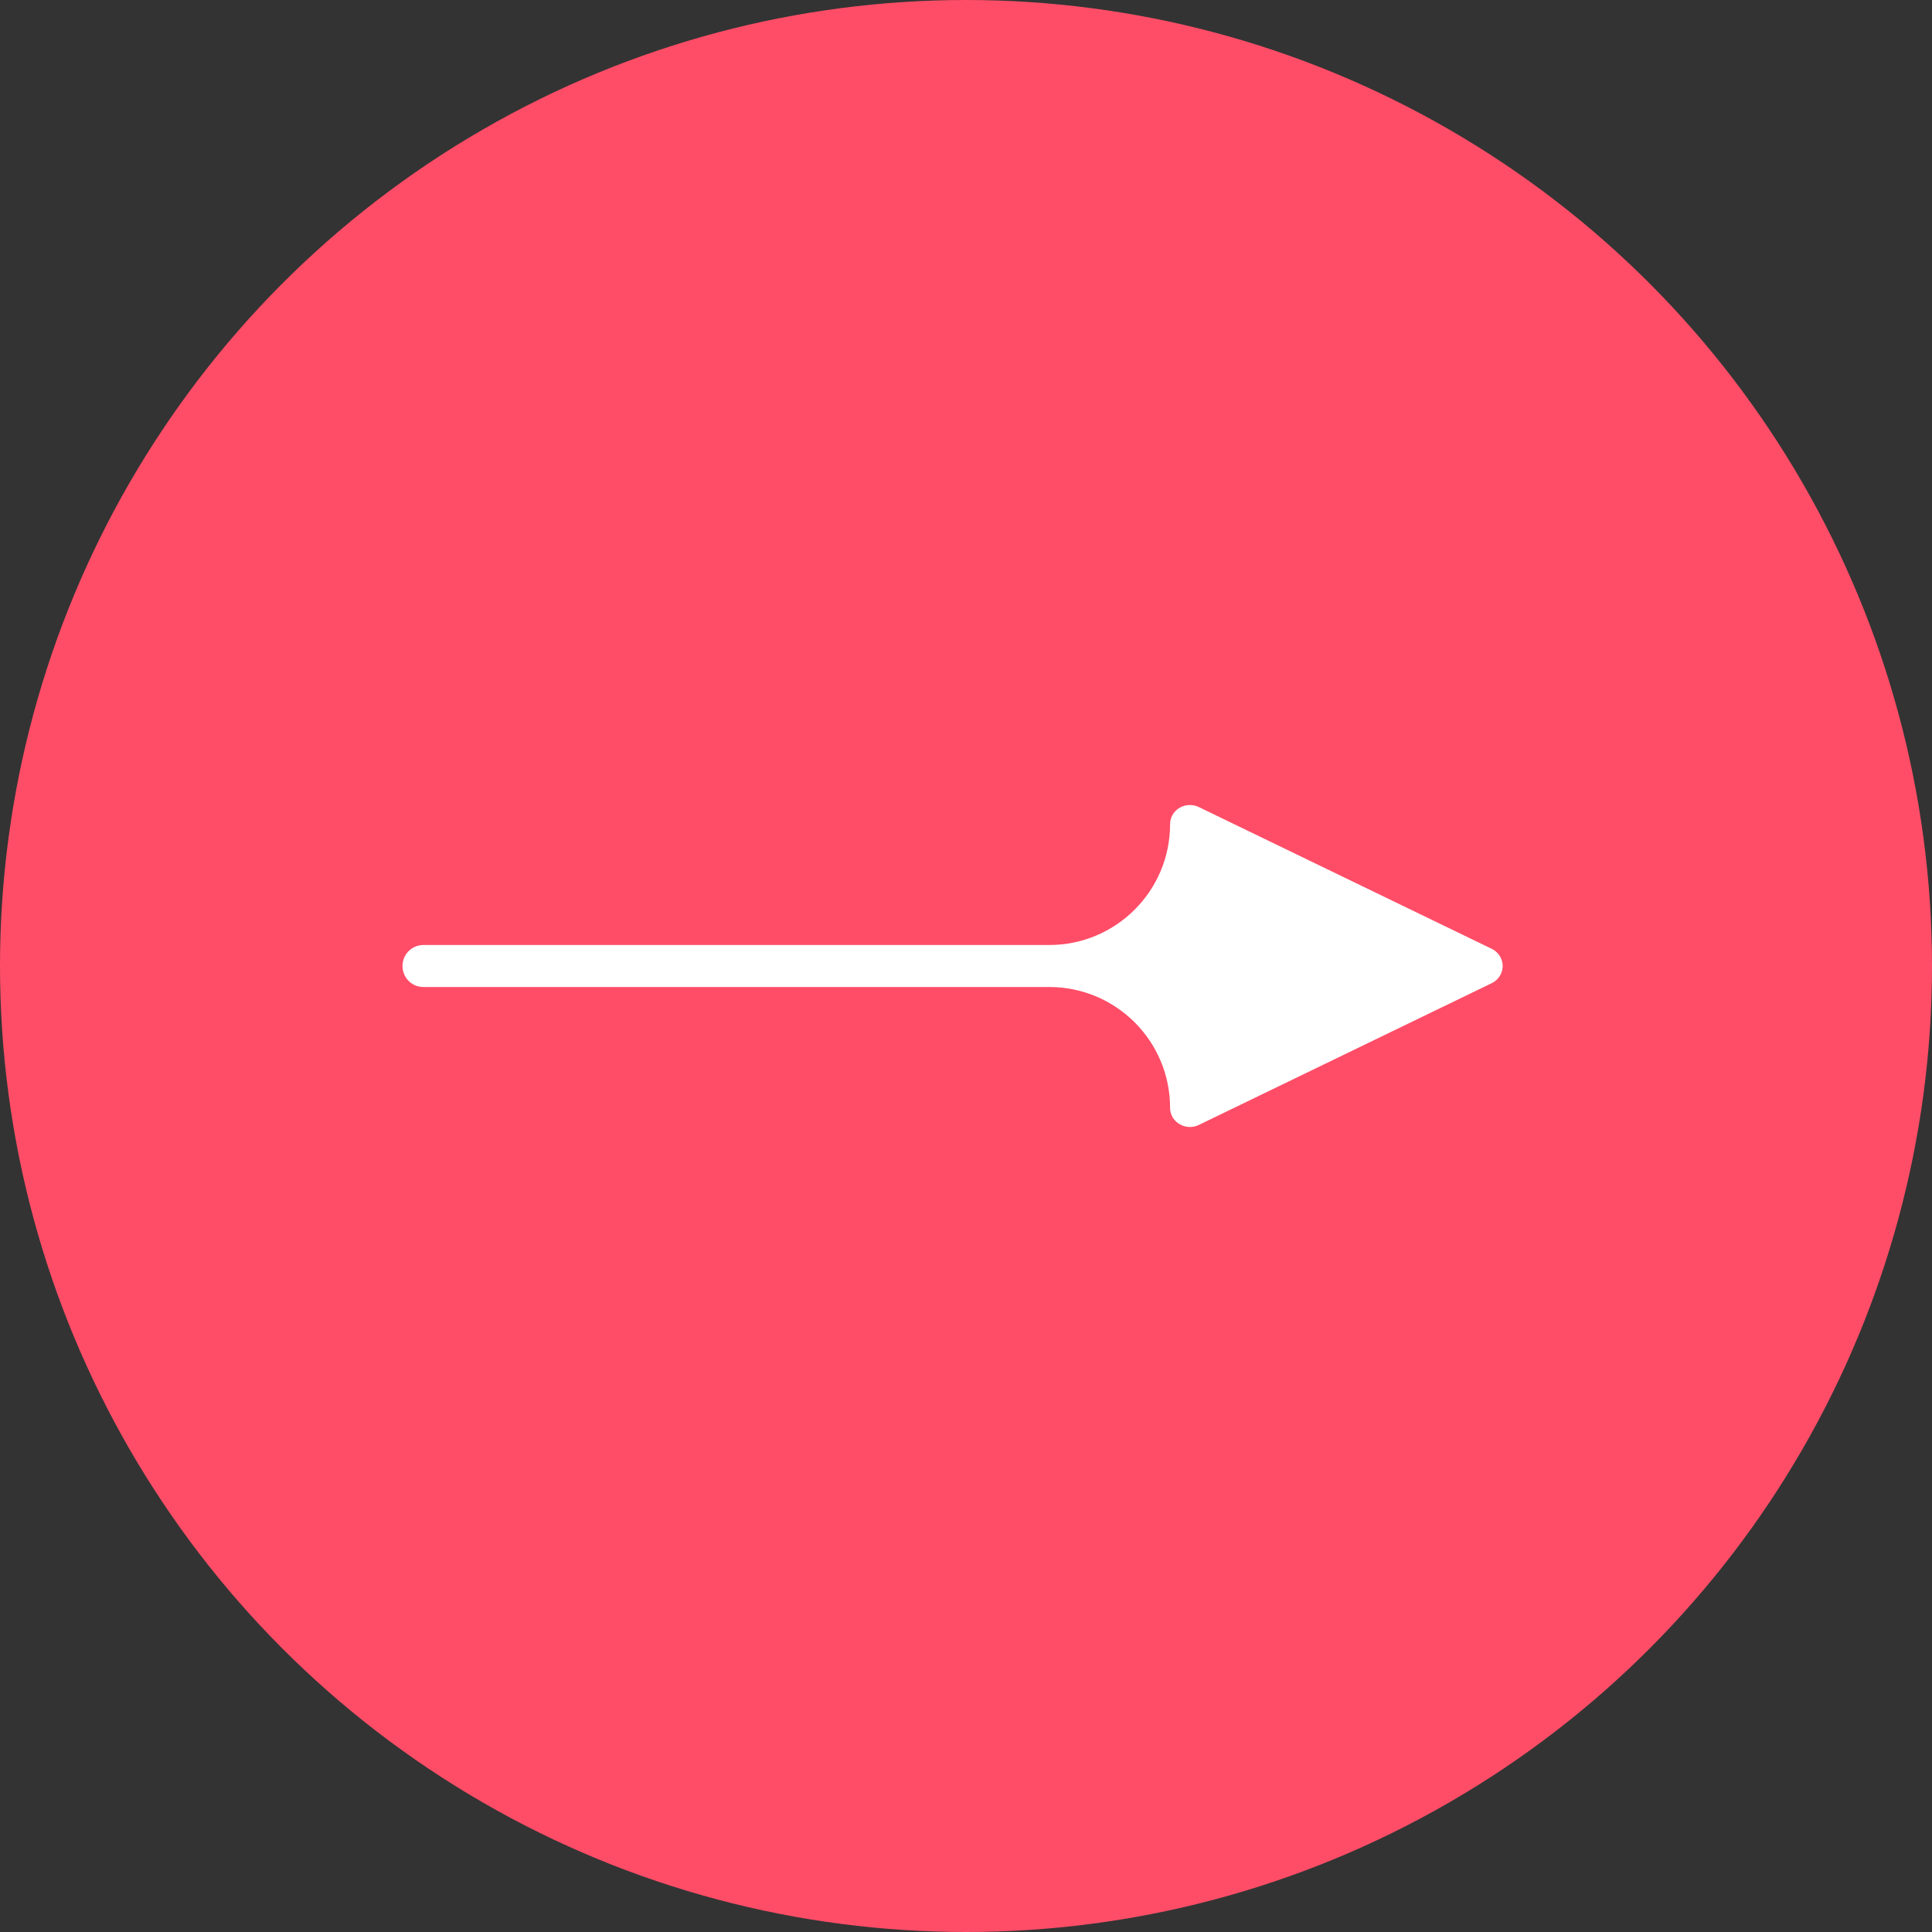 <svg width="30" height="30" viewBox="0 0 30 30" fill="none" xmlns="http://www.w3.org/2000/svg">
<rect x="0" y="0" width="30" height="30" fill="#333333" stroke="none"/>
<circle cx="15" cy="15" r="15" fill="#FF4D67"/>
<path d="M18.477 17.5C18.525 17.5 18.572 17.489 18.615 17.468L23.163 15.267C23.315 15.193 23.377 15.014 23.301 14.867C23.271 14.809 23.223 14.762 23.163 14.733L18.615 12.532C18.462 12.458 18.277 12.518 18.201 12.665C18.18 12.706 18.169 12.752 18.169 12.798C18.169 13.834 17.329 14.674 16.293 14.674L6.573 14.674C6.395 14.674 6.25 14.82 6.25 15C6.25 15.165 6.371 15.302 6.529 15.323L6.573 15.326L16.293 15.326C17.329 15.326 18.169 16.166 18.169 17.202C18.169 17.353 18.285 17.477 18.435 17.497L18.477 17.5Z" fill="white"/>
</svg>
